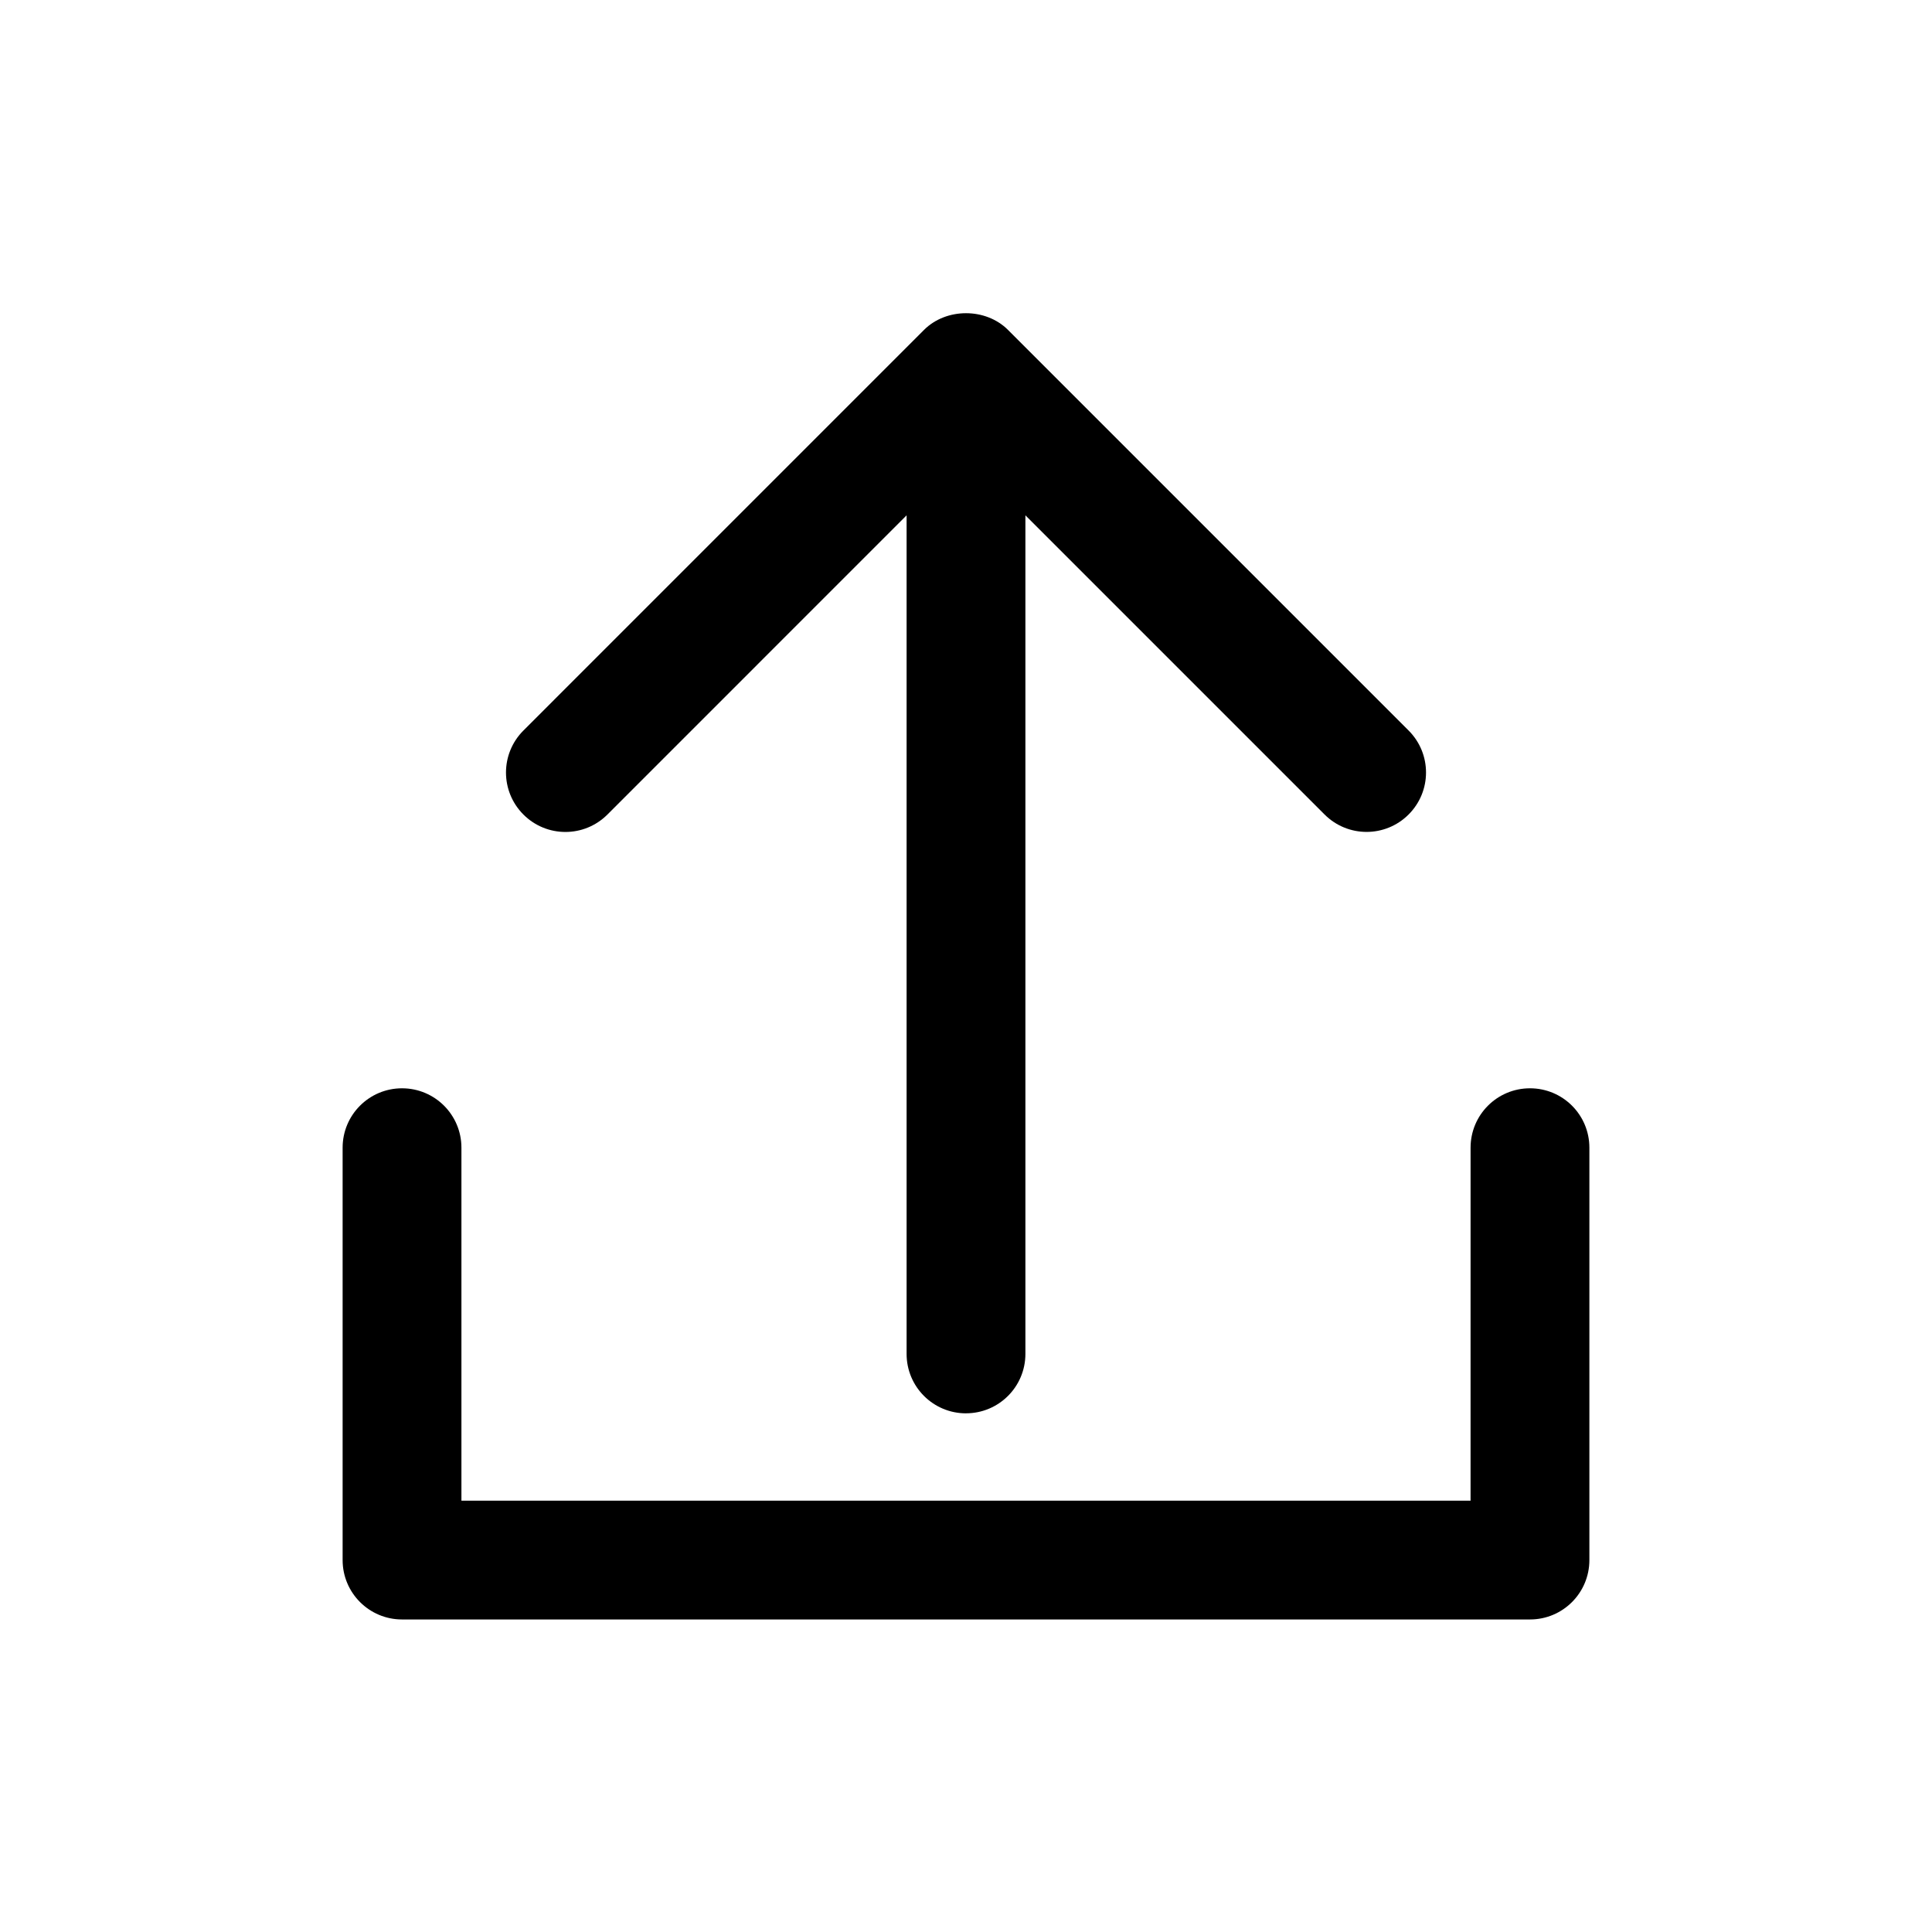 <?xml version="1.0" encoding="UTF-8"?>
<!-- The Best Svg Icon site in the world: iconSvg.co, Visit us! https://iconsvg.co -->
<svg fill="#000000" width="800px" height="800px" version="1.1" viewBox="144 144 512 512" xmlns="http://www.w3.org/2000/svg">
 <g>
  <path d="m400 518.54c8.691 0 15.742-7.039 15.742-15.742v-222.23l79.285 79.285c3.07 3.07 7.102 4.613 11.133 4.613s8.062-1.543 11.133-4.613c6.156-6.156 6.156-16.105 0-22.262l-106.16-106.16c-5.902-5.902-16.359-5.902-22.262 0l-106.16 106.17c-6.156 6.156-6.156 16.105 0 22.262s16.105 6.156 22.262 0l79.285-79.289v222.23c0 8.707 7.055 15.746 15.746 15.746z"/>
  <path d="m250.54 432.41c-8.691 0-15.742 7.039-15.742 15.742v109.28c0 8.707 7.055 15.742 15.742 15.742h298.92c8.707 0 15.742-7.039 15.742-15.742v-109.28c0-8.707-7.039-15.742-15.742-15.742-8.707 0-15.742 7.039-15.742 15.742l-0.004 93.539h-267.43v-93.535c0-8.707-7.039-15.746-15.746-15.746z"/>
 </g>
</svg>
